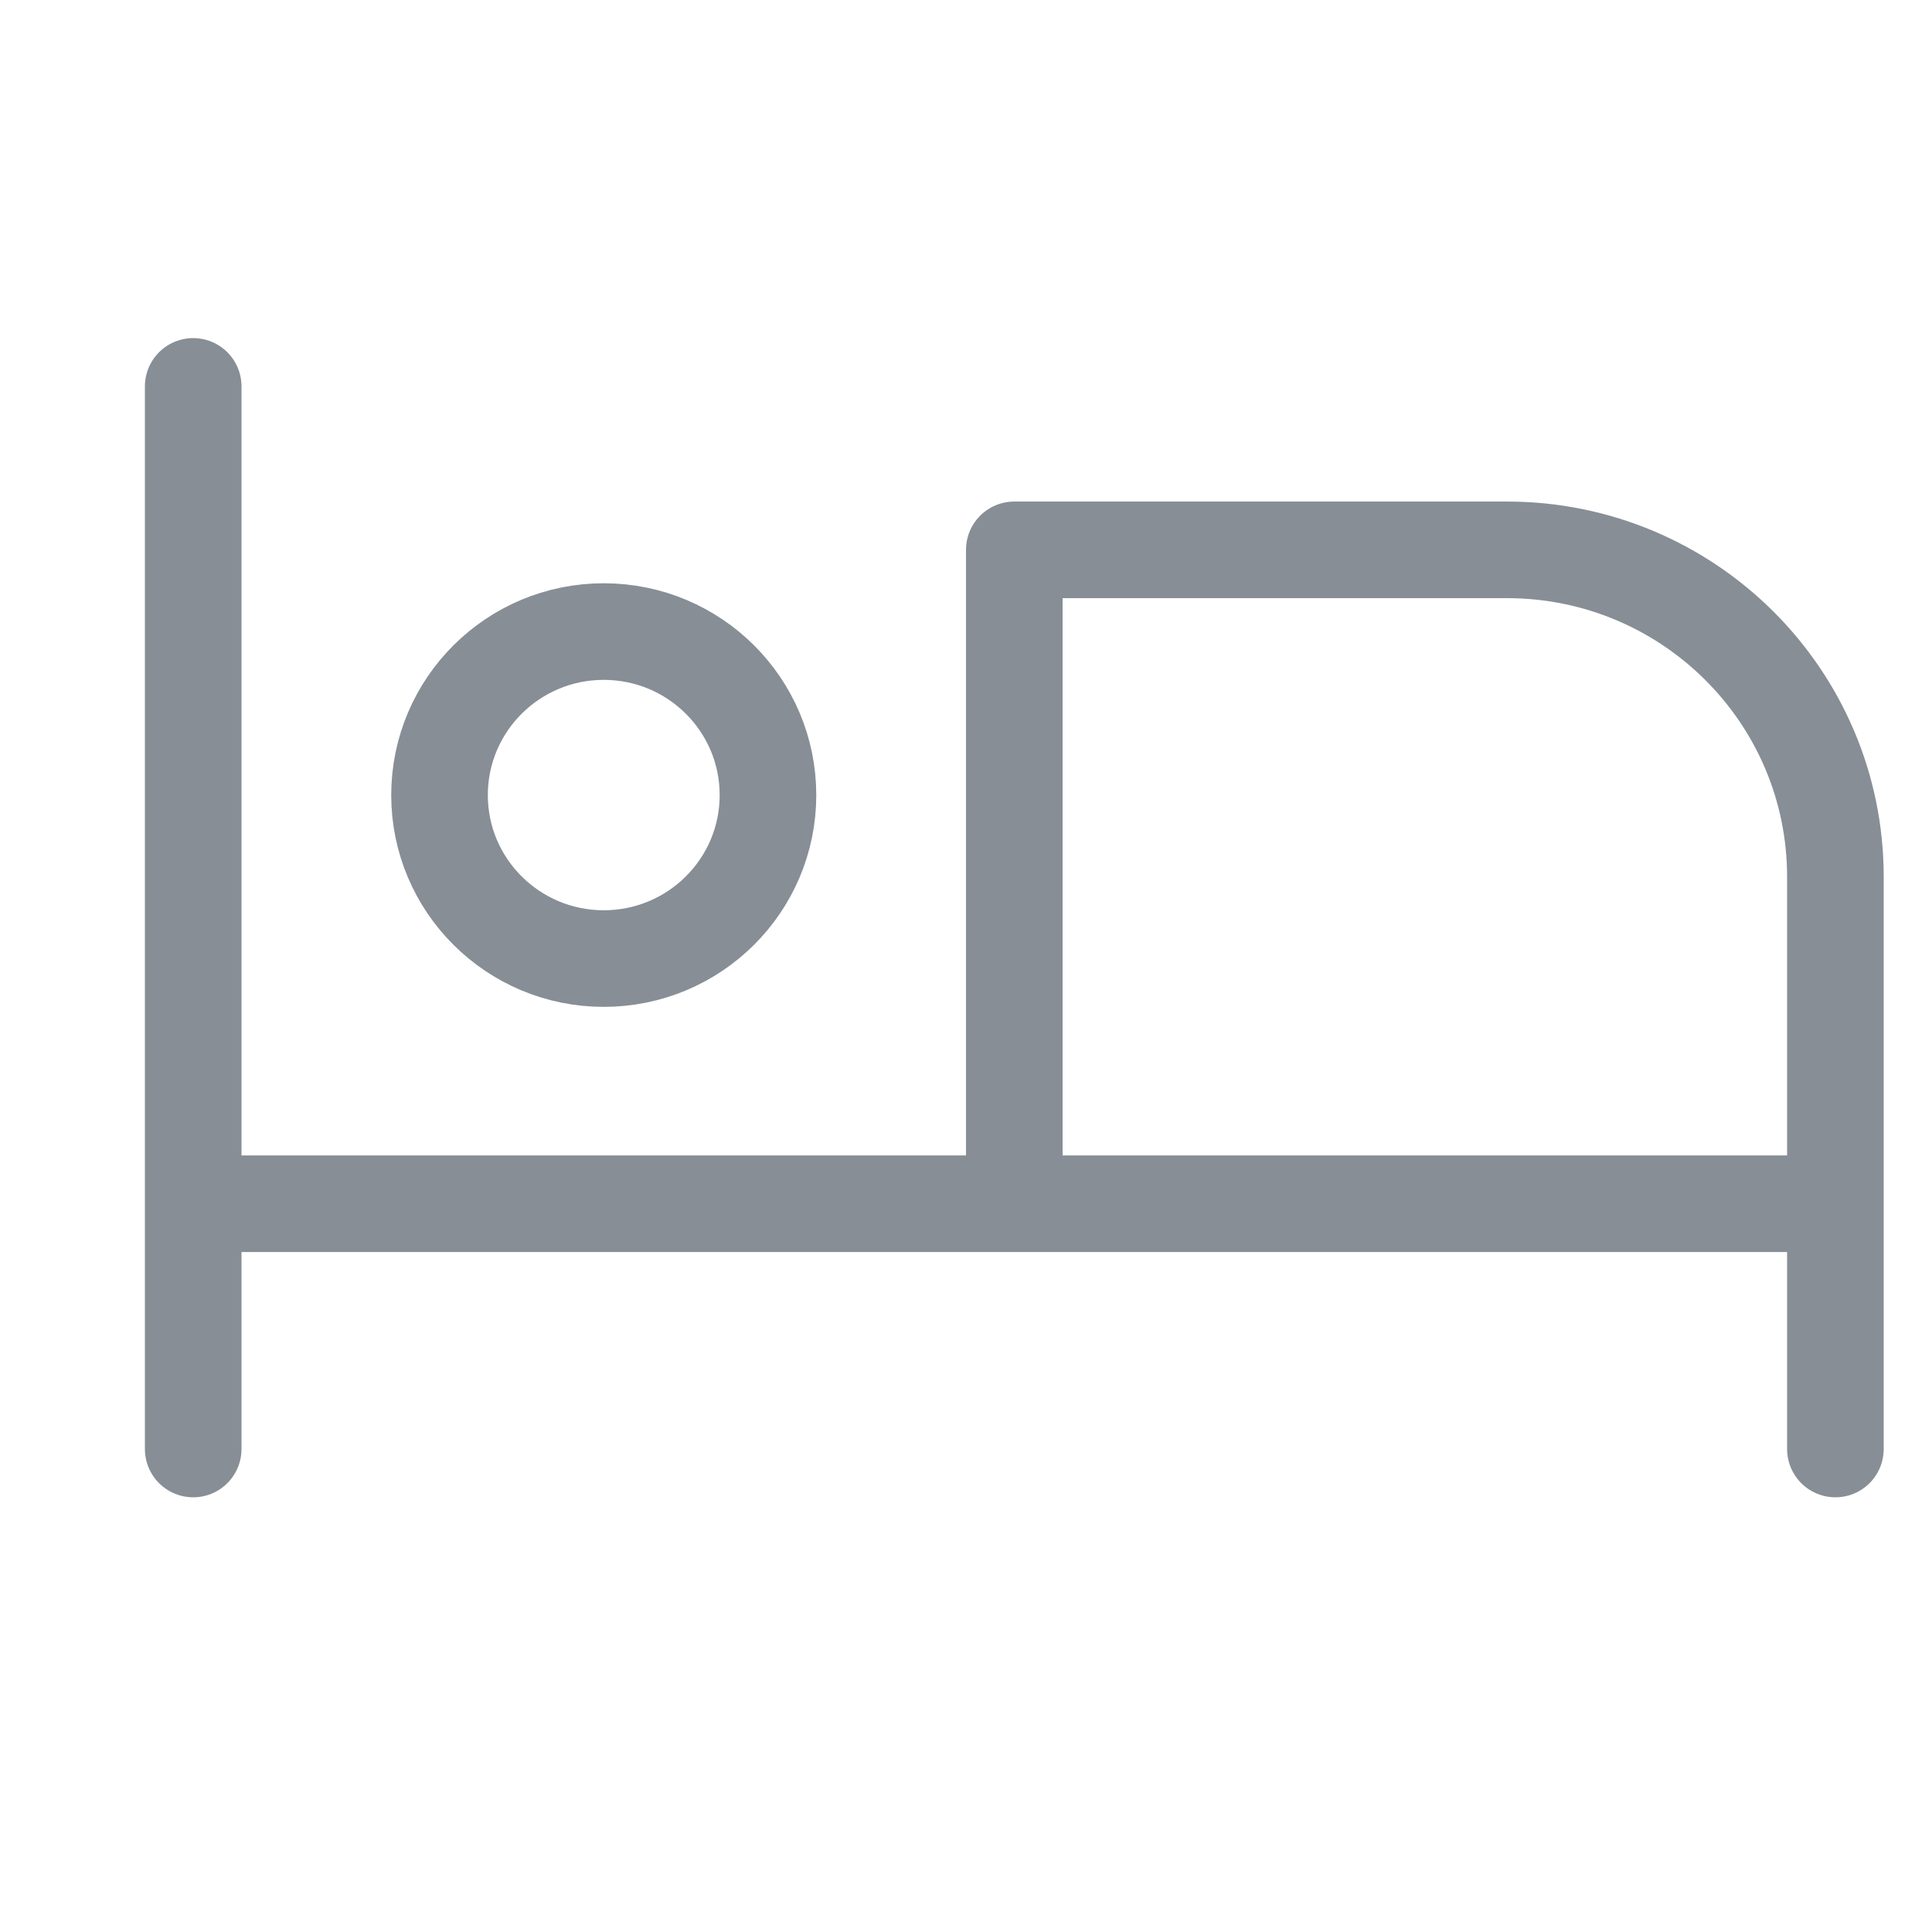 <svg width="20" height="20" viewBox="0 0 20 20" fill="none" xmlns="http://www.w3.org/2000/svg">
<path d="M19 15V12.461M19 12.461V9.077C19 7.208 17.478 5.692 15.6 5.692H10.5V12.461M19 12.461H10.5M10.5 12.461H2M2 12.461V4M2 12.461V15M7.95 8.231C7.95 9.165 7.189 9.923 6.25 9.923C5.311 9.923 4.55 9.165 4.55 8.231C4.55 7.296 5.311 6.538 6.25 6.538C7.189 6.538 7.95 7.296 7.95 8.231Z" stroke="#878E95" stroke-linecap="round" stroke-linejoin="round"/>
</svg>
